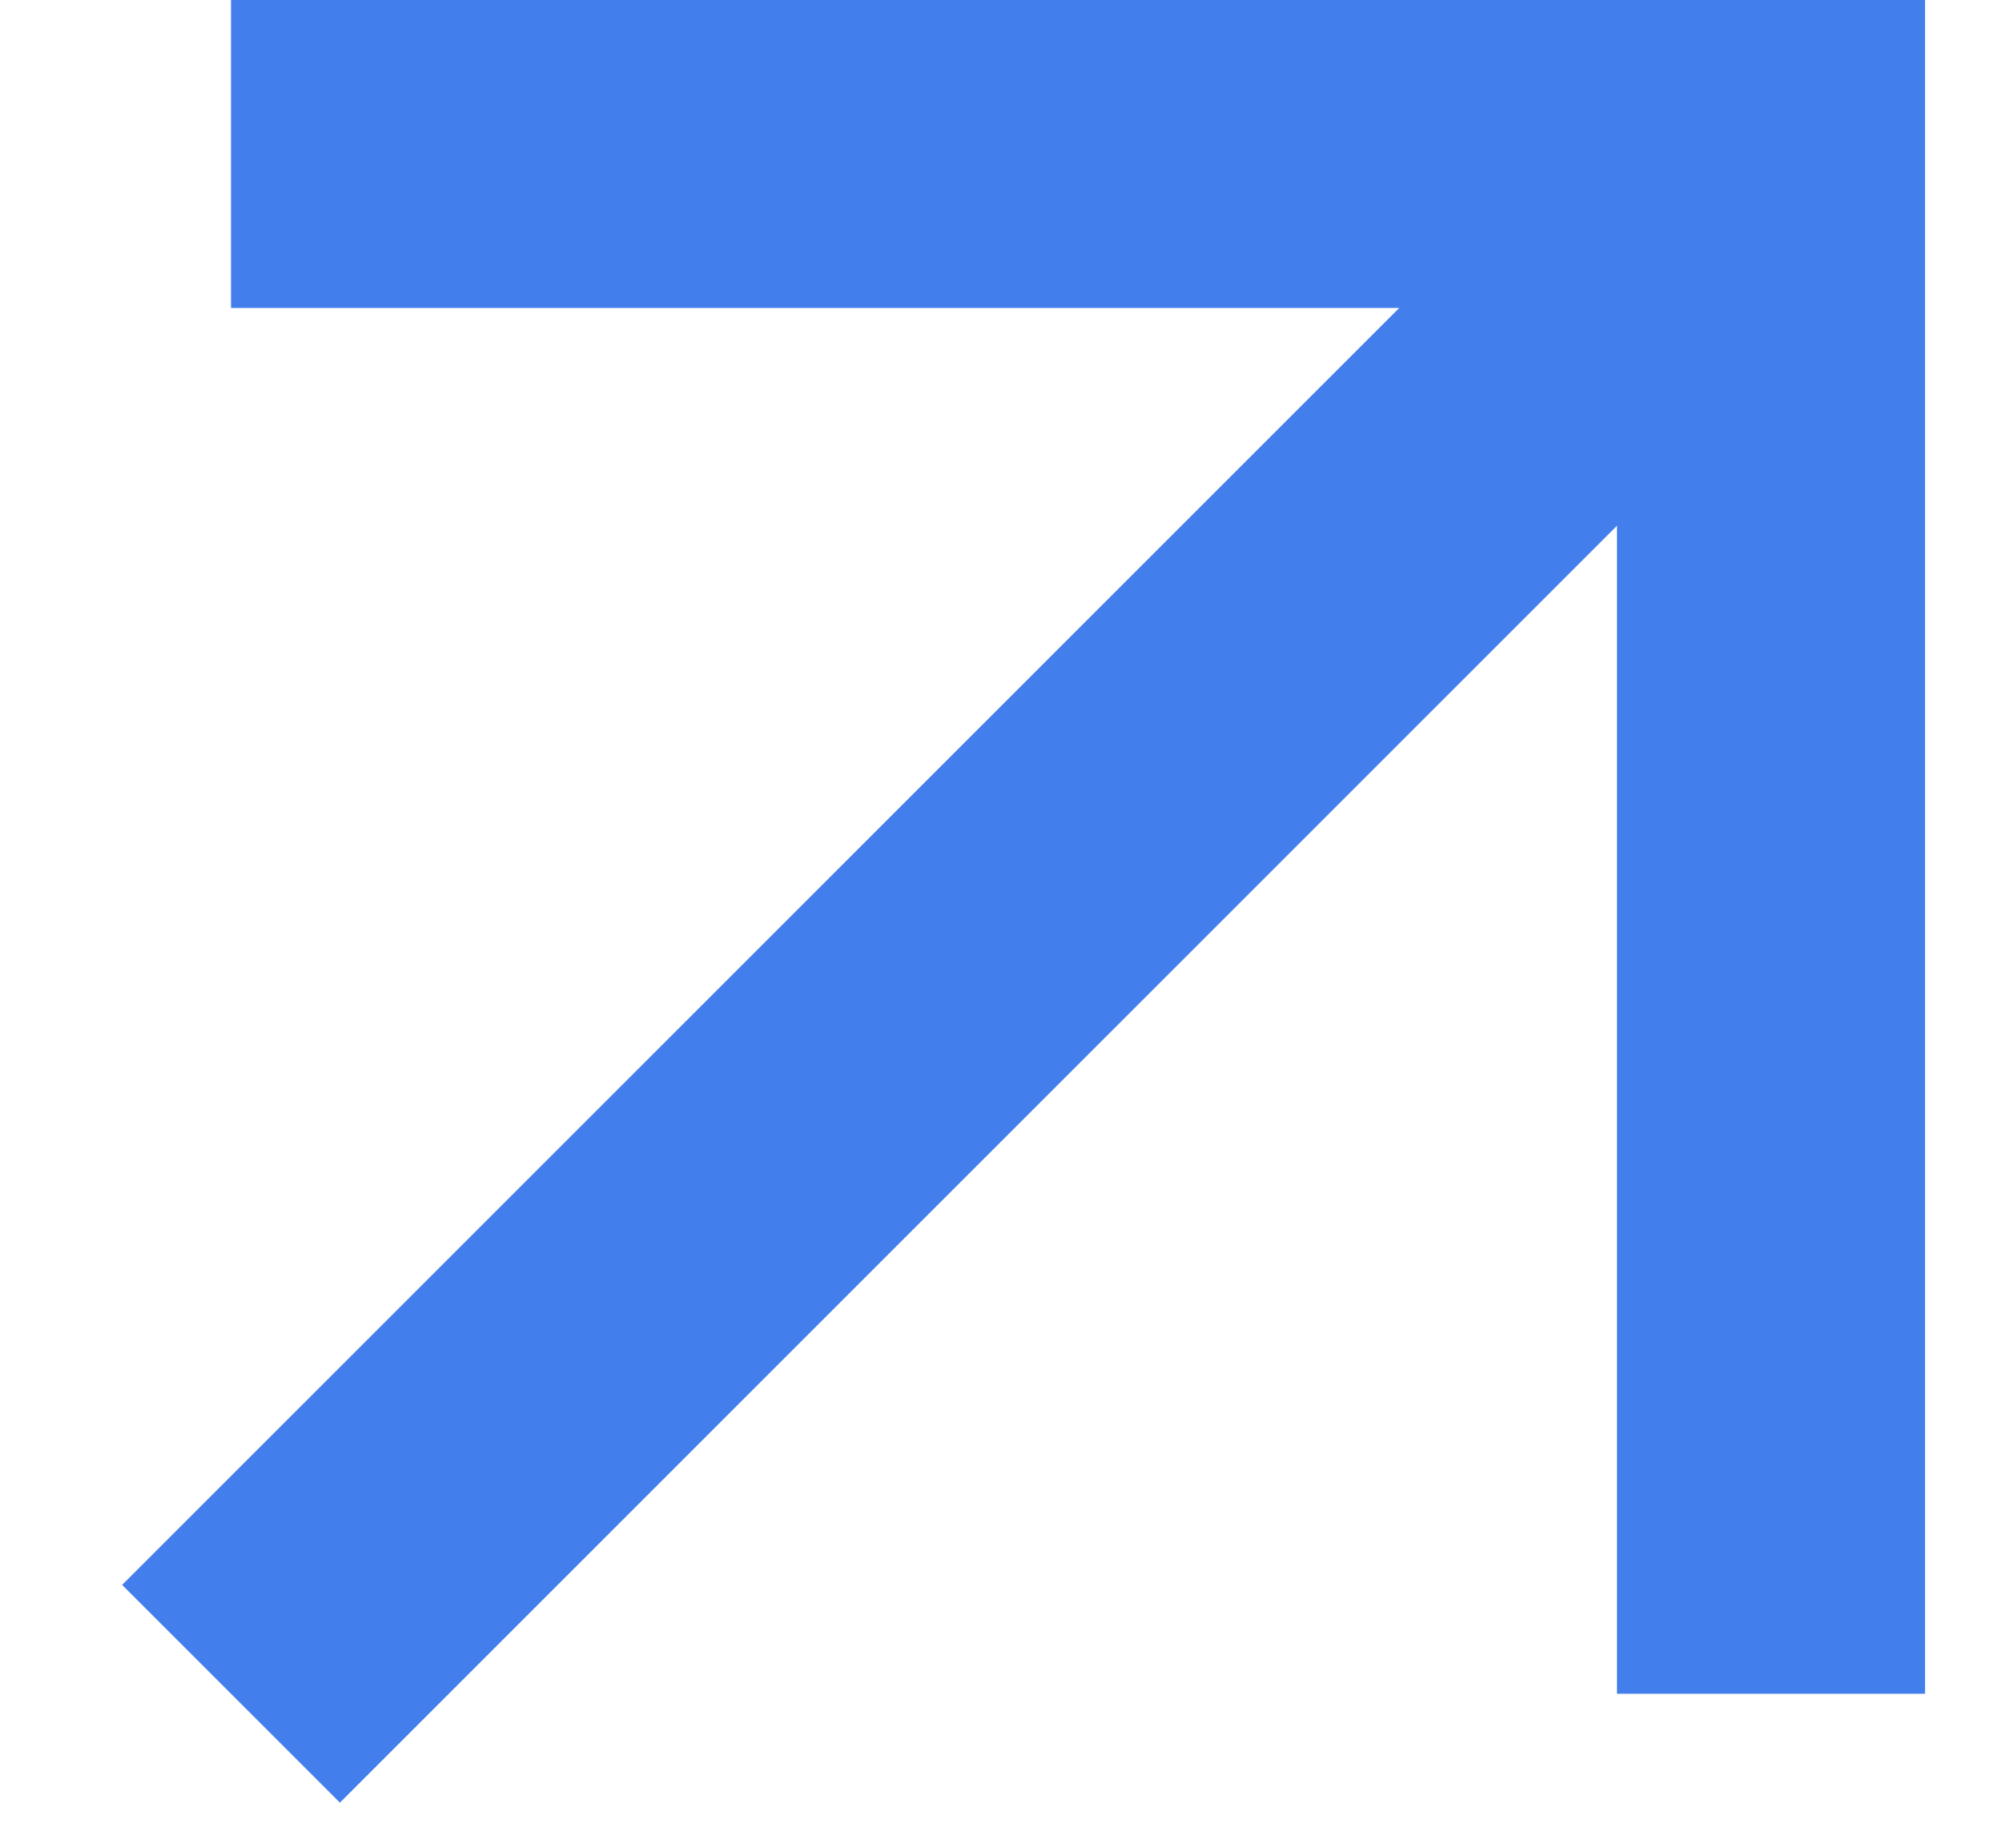 <svg width="13" height="12" viewBox="0 0 13 12" fill="none" xmlns="http://www.w3.org/2000/svg">
<path d="M1.5 1H11.5V11" stroke="#437FEC" stroke-width="2"/>
<path d="M1.5 11L11.5 1" stroke="#437FEC" stroke-width="2"/>
</svg>
